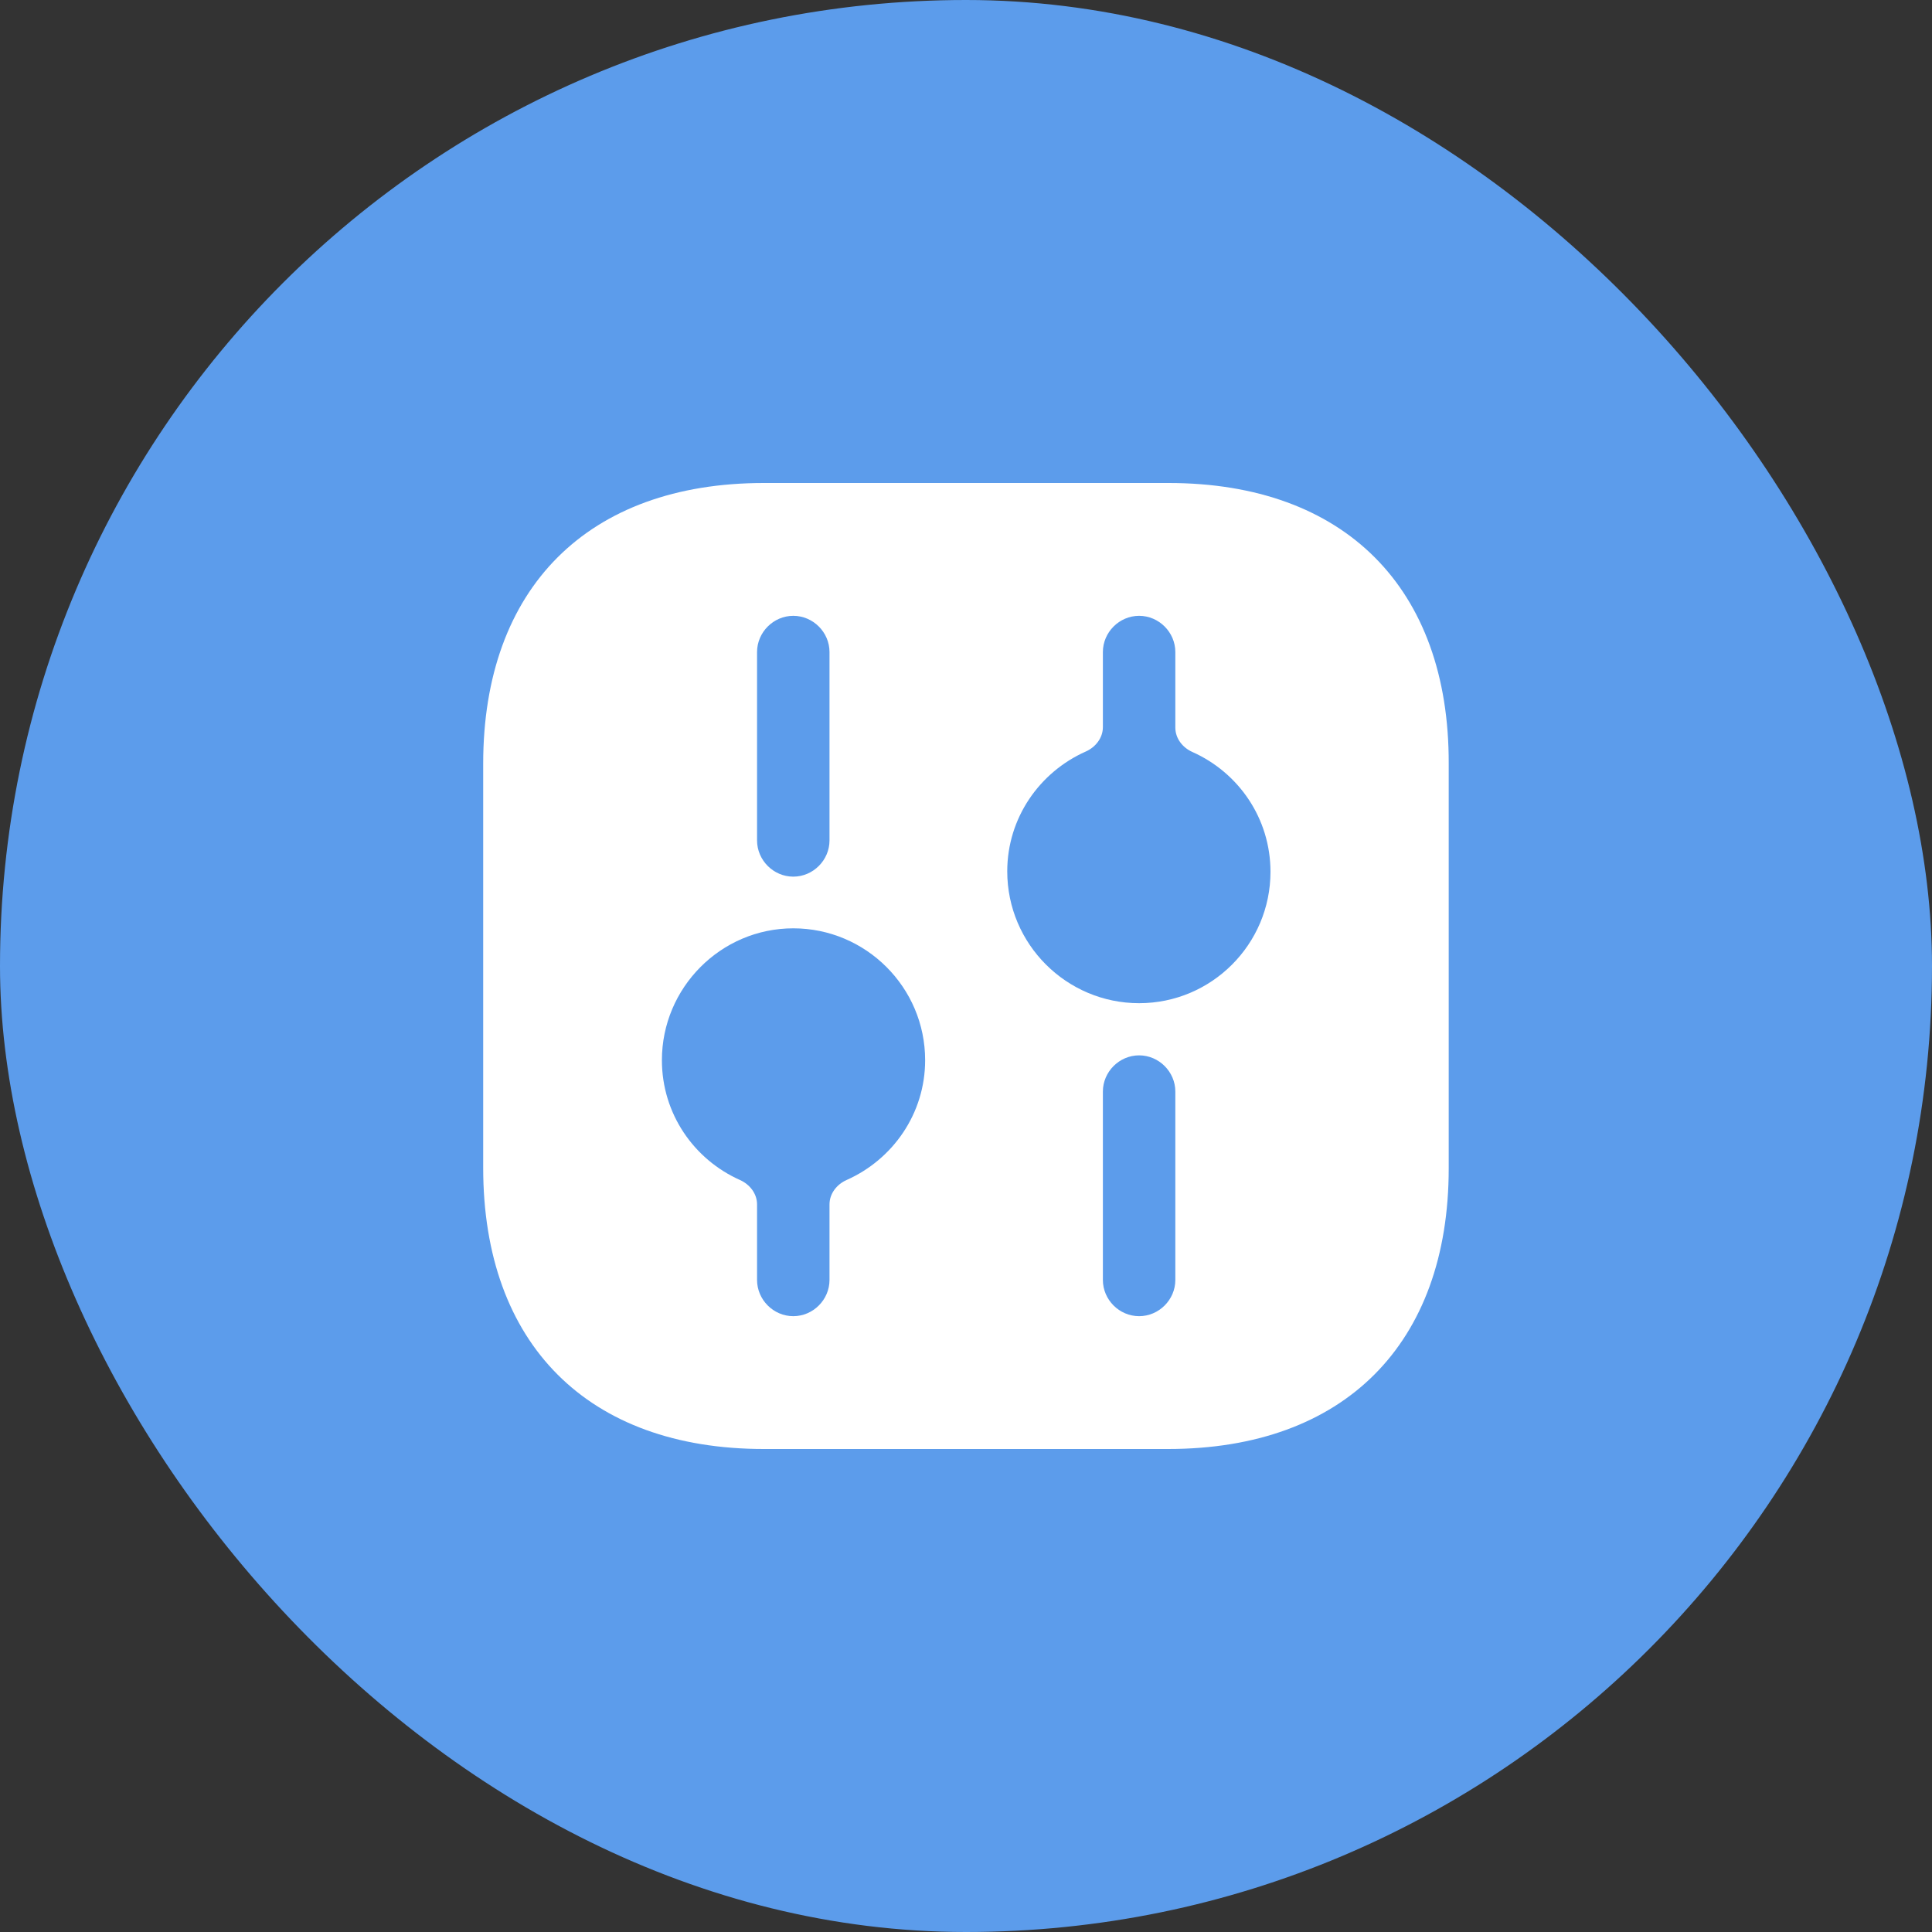 <svg width="40" height="40" viewBox="0 0 40 40" fill="none" xmlns="http://www.w3.org/2000/svg">
<rect x="0" y="0" width="40" height="40" fill="#333333" stroke="none"/>
<rect width="40" height="40" rx="20" fill="#5C9CEB"/>
<path d="M24.194 10H15.814C12.174 10 10.004 12.17 10.004 15.81V24.18C10.004 27.83 12.174 30 15.814 30H24.184C27.824 30 29.994 27.83 29.994 24.19V15.81C30.004 12.17 27.834 10 24.194 10ZM15.674 13.5C15.674 13.09 16.014 12.75 16.424 12.75C16.834 12.75 17.174 13.09 17.174 13.5V17.4C17.174 17.81 16.834 18.15 16.424 18.15C16.014 18.15 15.674 17.81 15.674 17.4V13.5ZM17.527 24.431C17.323 24.522 17.174 24.713 17.174 24.936V26.5C17.174 26.91 16.834 27.25 16.424 27.25C16.014 27.25 15.674 26.91 15.674 26.5V24.936C15.674 24.713 15.524 24.522 15.321 24.431C14.367 24.006 13.704 23.058 13.704 21.95C13.704 20.45 14.924 19.22 16.424 19.22C17.924 19.22 19.154 20.44 19.154 21.95C19.154 23.058 18.483 24.007 17.527 24.431ZM24.334 26.5C24.334 26.91 23.994 27.25 23.584 27.25C23.174 27.25 22.834 26.91 22.834 26.5V22.6C22.834 22.19 23.174 21.85 23.584 21.85C23.994 21.85 24.334 22.19 24.334 22.6V26.5ZM23.584 20.77C22.084 20.77 20.854 19.55 20.854 18.04C20.854 16.932 21.525 15.983 22.481 15.559C22.684 15.468 22.834 15.277 22.834 15.054V13.5C22.834 13.09 23.174 12.75 23.584 12.75C23.994 12.75 24.334 13.09 24.334 13.5V15.064C24.334 15.287 24.483 15.478 24.687 15.569C25.641 15.994 26.304 16.942 26.304 18.05C26.304 19.55 25.084 20.77 23.584 20.77Z" fill="white"/>
</svg>
